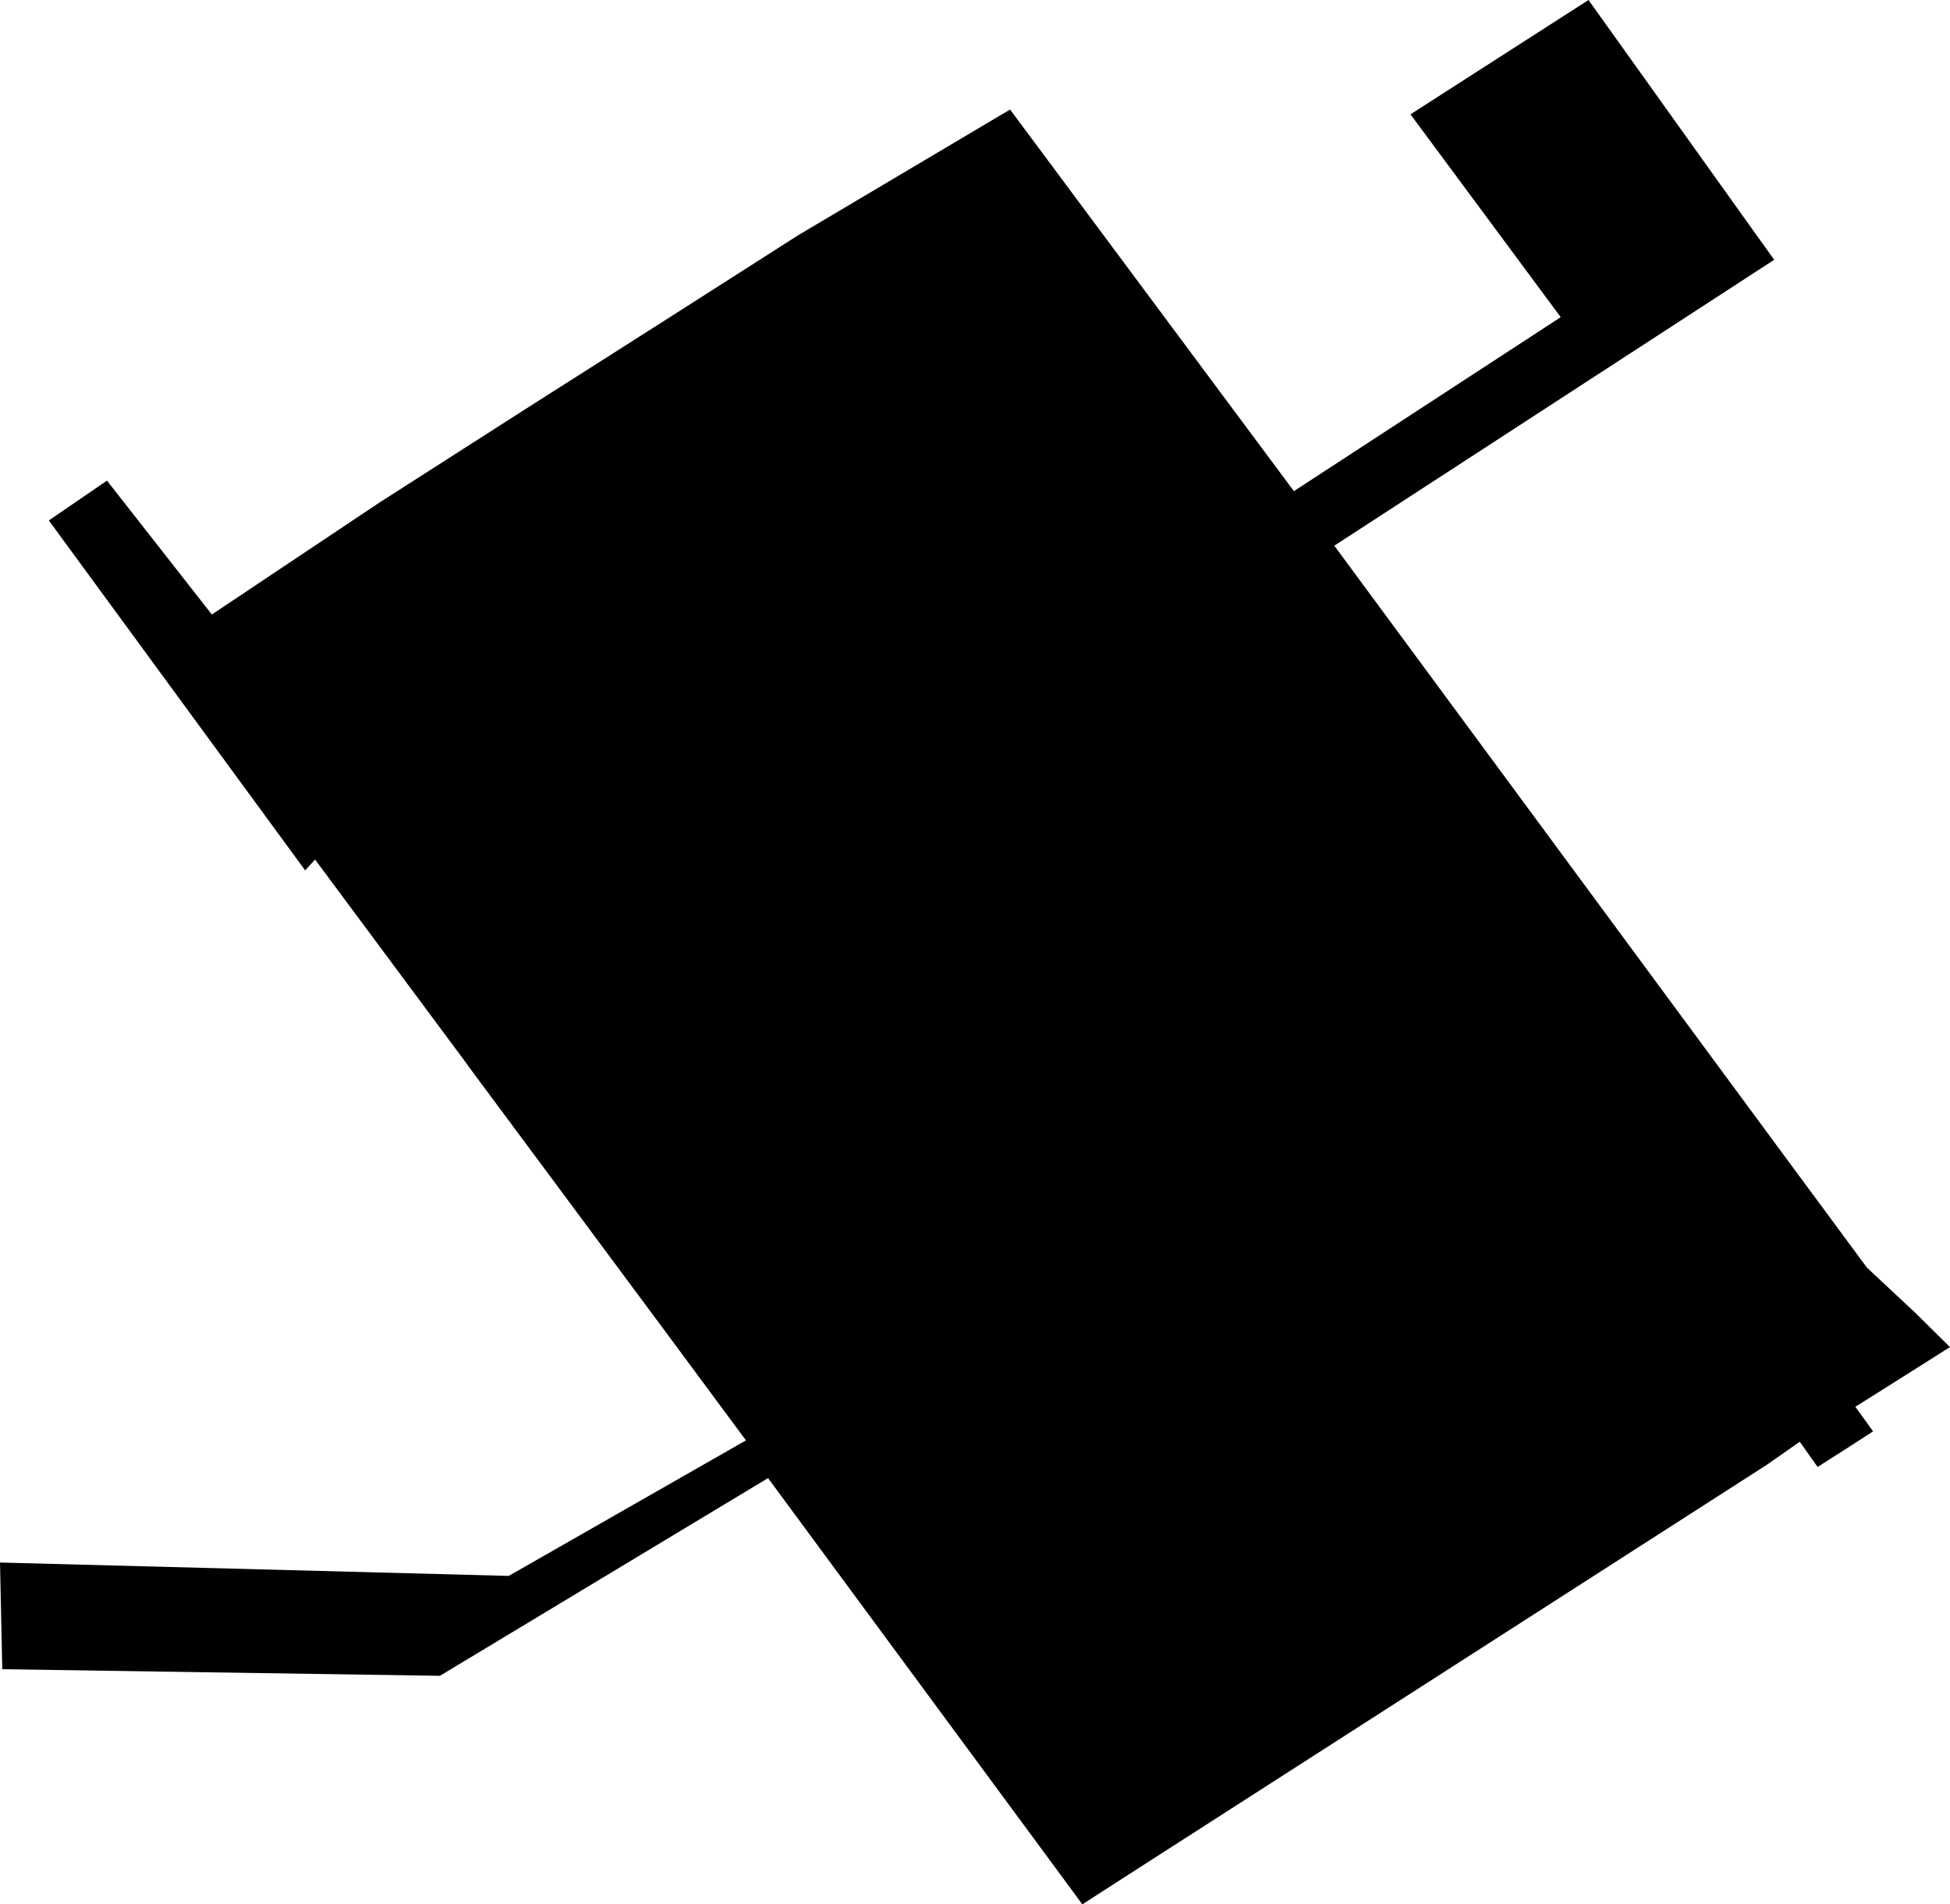 <svg width="1024" height="1000.015" class="wof-locality" edtf:cessation="" edtf:inception="" id="wof-%!s(int64=101954981)" mz:is_ceased="-1" mz:is_current="1" mz:is_deprecated="-1" mz:is_superseded="0" mz:is_superseding="0" mz:latitude="-20.991255" mz:longitude="-51.278386" mz:max_latitude="-20.984612" mz:max_longitude="-51.272328" mz:min_latitude="-20.997287" mz:min_longitude="-51.285307" mz:uri="https://data.whosonfirst.org/101/954/981/101954981.geojson" viewBox="0 0 1024.00 1000.02" wof:belongsto="85682041,102191577,85633009,1511777411,102061799" wof:country="BR" wof:id="101954981" wof:lastmodified="1690861234" wof:name="Murutinga do Sul" wof:parent_id="102061799" wof:path="101/954/981/101954981.geojson" wof:placetype="locality" wof:repo="whosonfirst-data-admin-br" wof:superseded_by="" wof:supersedes="" xmlns="http://www.w3.org/2000/svg" xmlns:edtf="x-urn:namespaces#edtf" xmlns:mz="x-urn:namespaces#mz" xmlns:wof="x-urn:namespaces#wof"><path d="M931.691 136.412,700.681 286.553,940.212 611.291,944.709 617.367,980.37 665.651,1005.617 689.241,1024 707.388,982.264 733.739,974.295 738.71,983.605 751.649,972.007 759.144,954.492 770.347,945.103 757.093,927.983 769.085,923.565 771.925,596.301 982.027,568.372 1000.015,403.32 776.186,231.009 880.014,1.183 876.542,0 820.525,267.144 827.547,391.722 756.382,347.382 696.5,247.104 561.429,244.027 557.168,165.446 451.368,160.239 457.048,25.641 273.298,56.174 252.39,111.244 322.687,199.372 263.83,273.929 216.098,345.725 170.417,419.099 123.552,530.422 57.516,679.458 257.913,819.579 166.551,740.682 60.04,834.175 0,922.065 123,931.691 136.412 Z"/></svg>